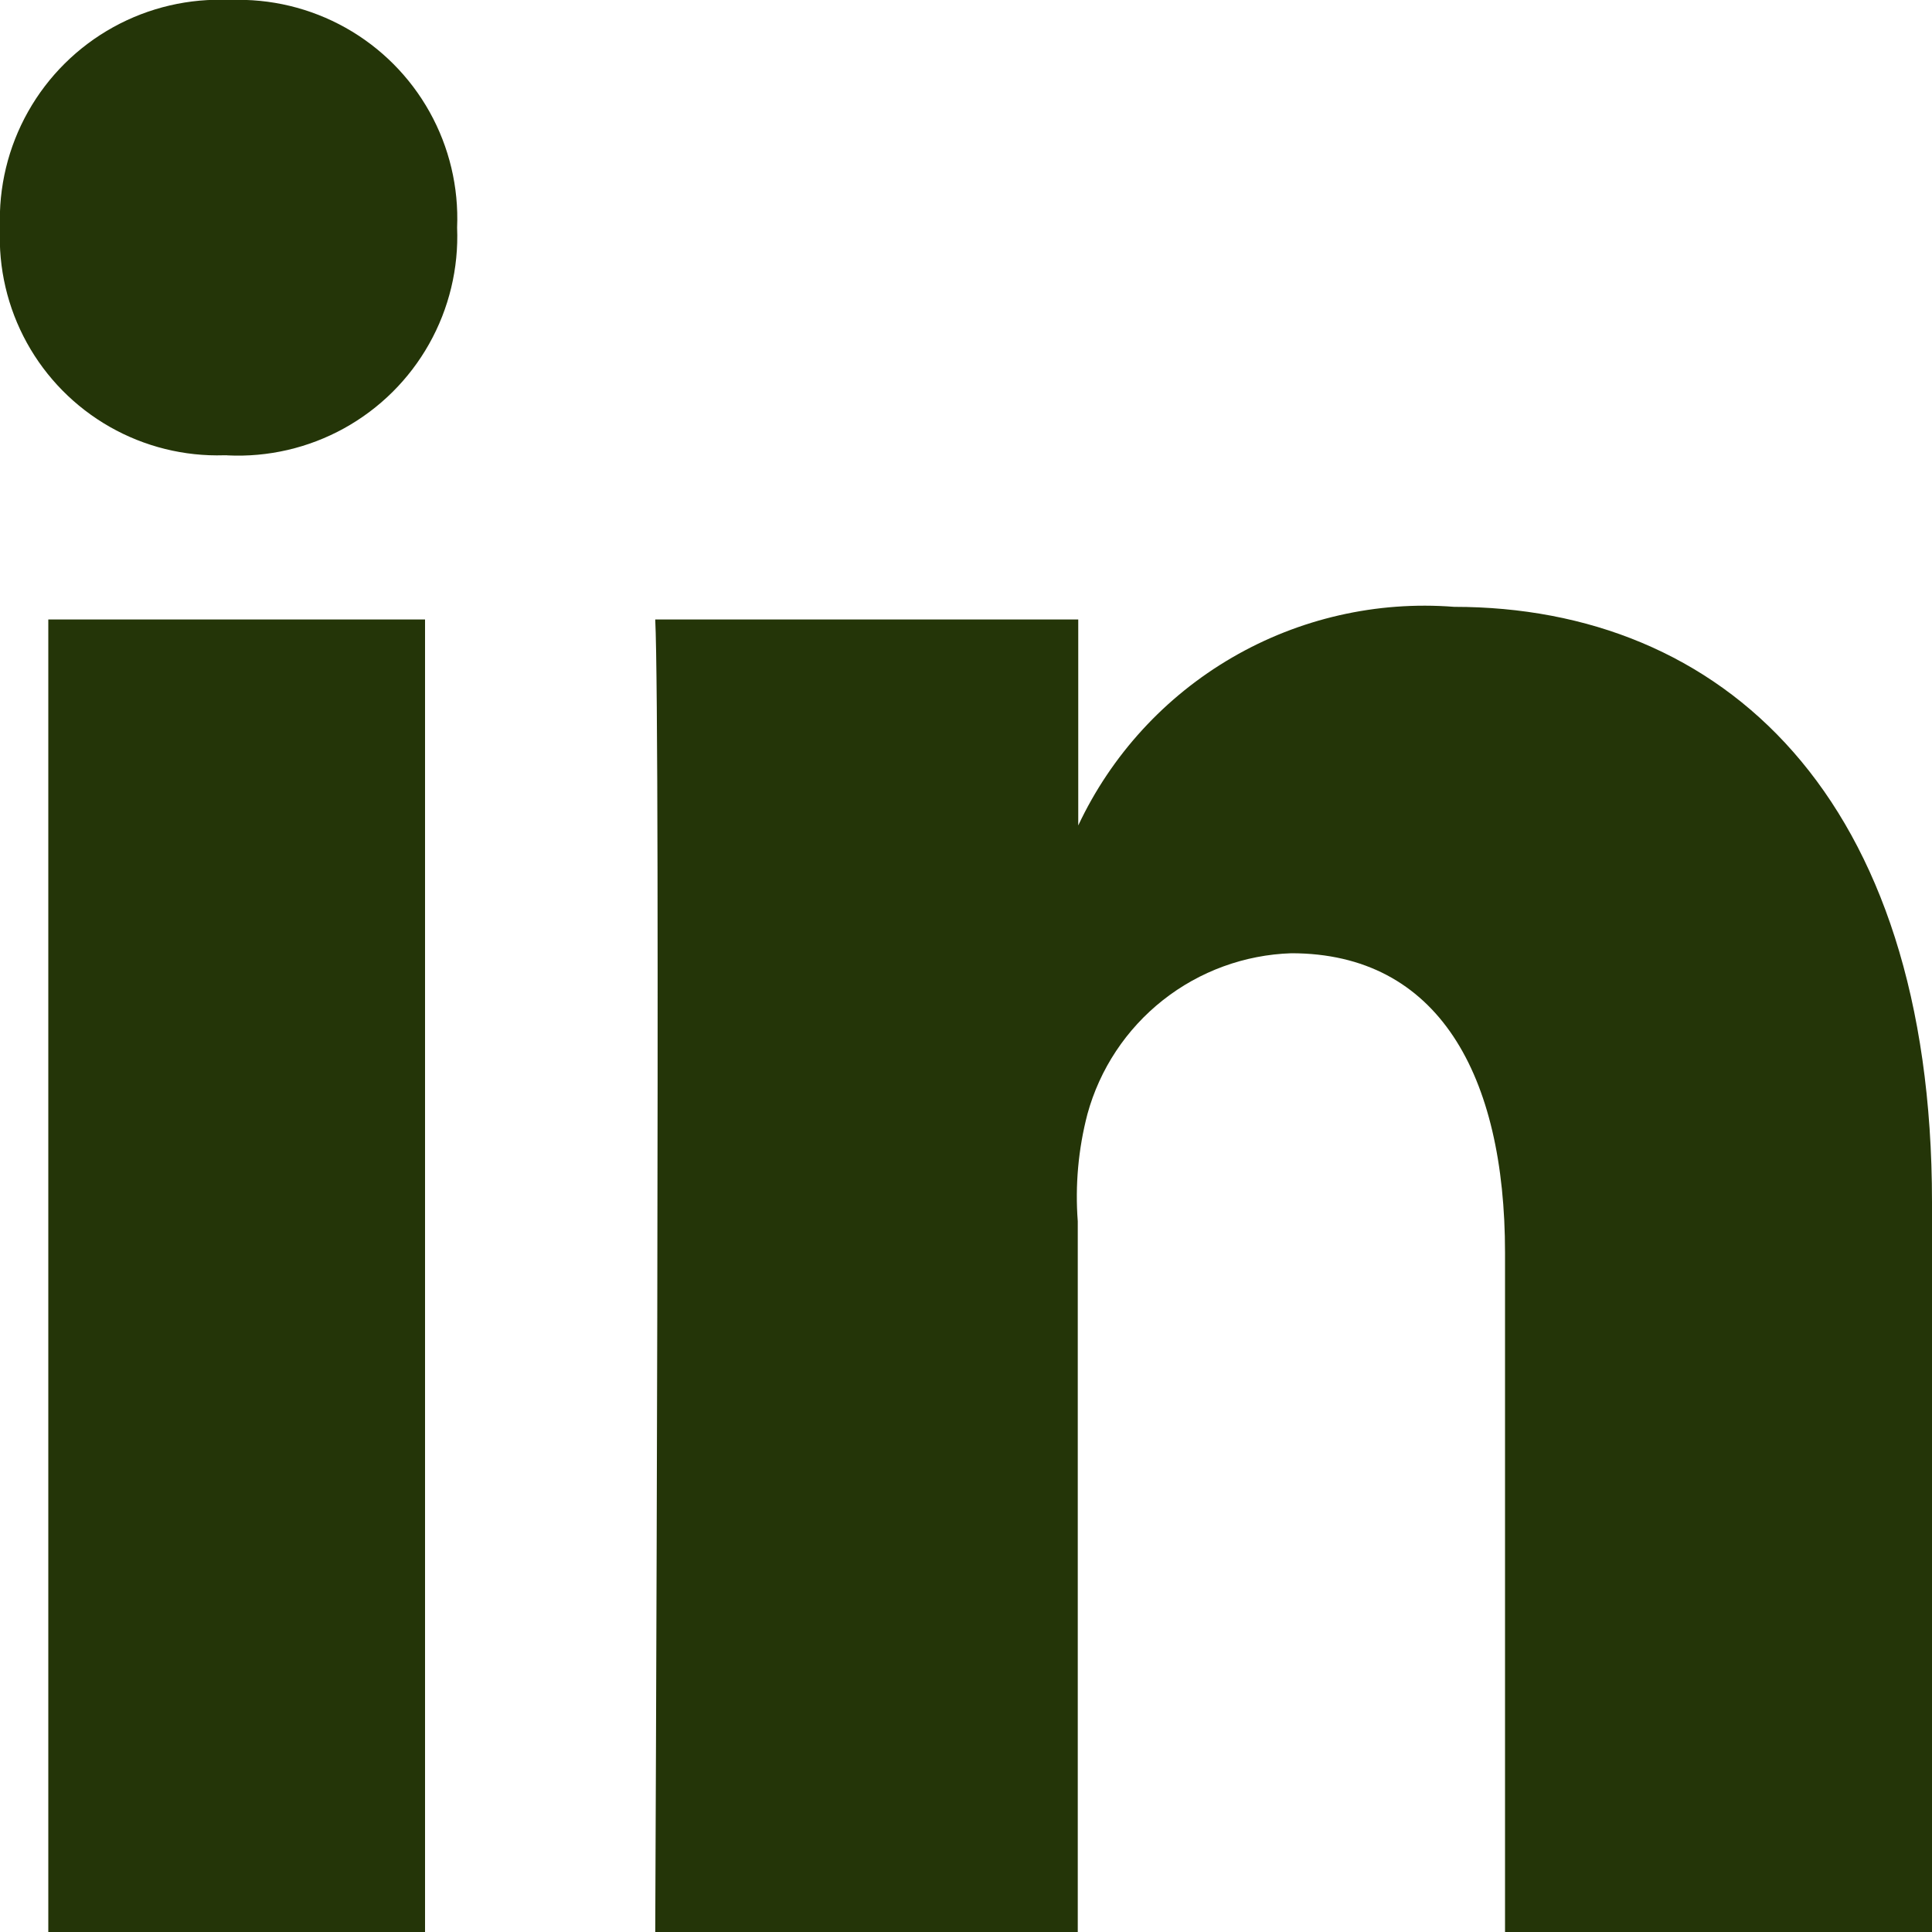 <svg xmlns="http://www.w3.org/2000/svg" xmlns:xlink="http://www.w3.org/1999/xlink" width="20" height="20" viewBox="0 0 20 20">
  <defs fill="#243508">
    <clipPath id="clip-path" fill="#243508">
      <path id="Path_4017" data-name="Path 4017" d="M12.5-25.587h3.9V-12H12.5Zm1.85-1.7h-.028A2.254,2.254,0,0,1,12-29.64,2.274,2.274,0,0,1,14.381-32a2.263,2.263,0,0,1,2.351,2.356,2.269,2.269,0,0,1-2.378,2.358ZM32-12H27.58v-7.032c0-1.84-.691-3.1-2.212-3.1a2.265,2.265,0,0,0-2.111,1.665,3.383,3.383,0,0,0-.1,1.11V-12H18.783s.056-12.455,0-13.587h4.379v2.132a3.96,3.96,0,0,1,3.891-2.263c2.77,0,4.947,1.955,4.947,6.162V-12Z" stroke="#243508" stroke-width="1" clip-rule="evenodd" fill="#243508"/>
    </clipPath>
    <clipPath id="clip-path-2" fill="#243508">
      <path id="Path_4016" data-name="Path 4016" d="M-400,500H264V-84H-400Z" stroke="#243508" stroke-width="1" fill="#243508"/>
    </clipPath>
  </defs>
  <g id="Group_2783" data-name="Group 2783" transform="translate(-12 32)" clip-path="url(#clip-path)">
    <g id="Group_2782" data-name="Group 2782" clip-path="url(#clip-path-2)">
      <path id="Path_4015" data-name="Path 4015" d="M7-37H37V-7H7Z" stroke="#243508" stroke-width="1" fill="#243508"/>
    </g>
  </g>
</svg>